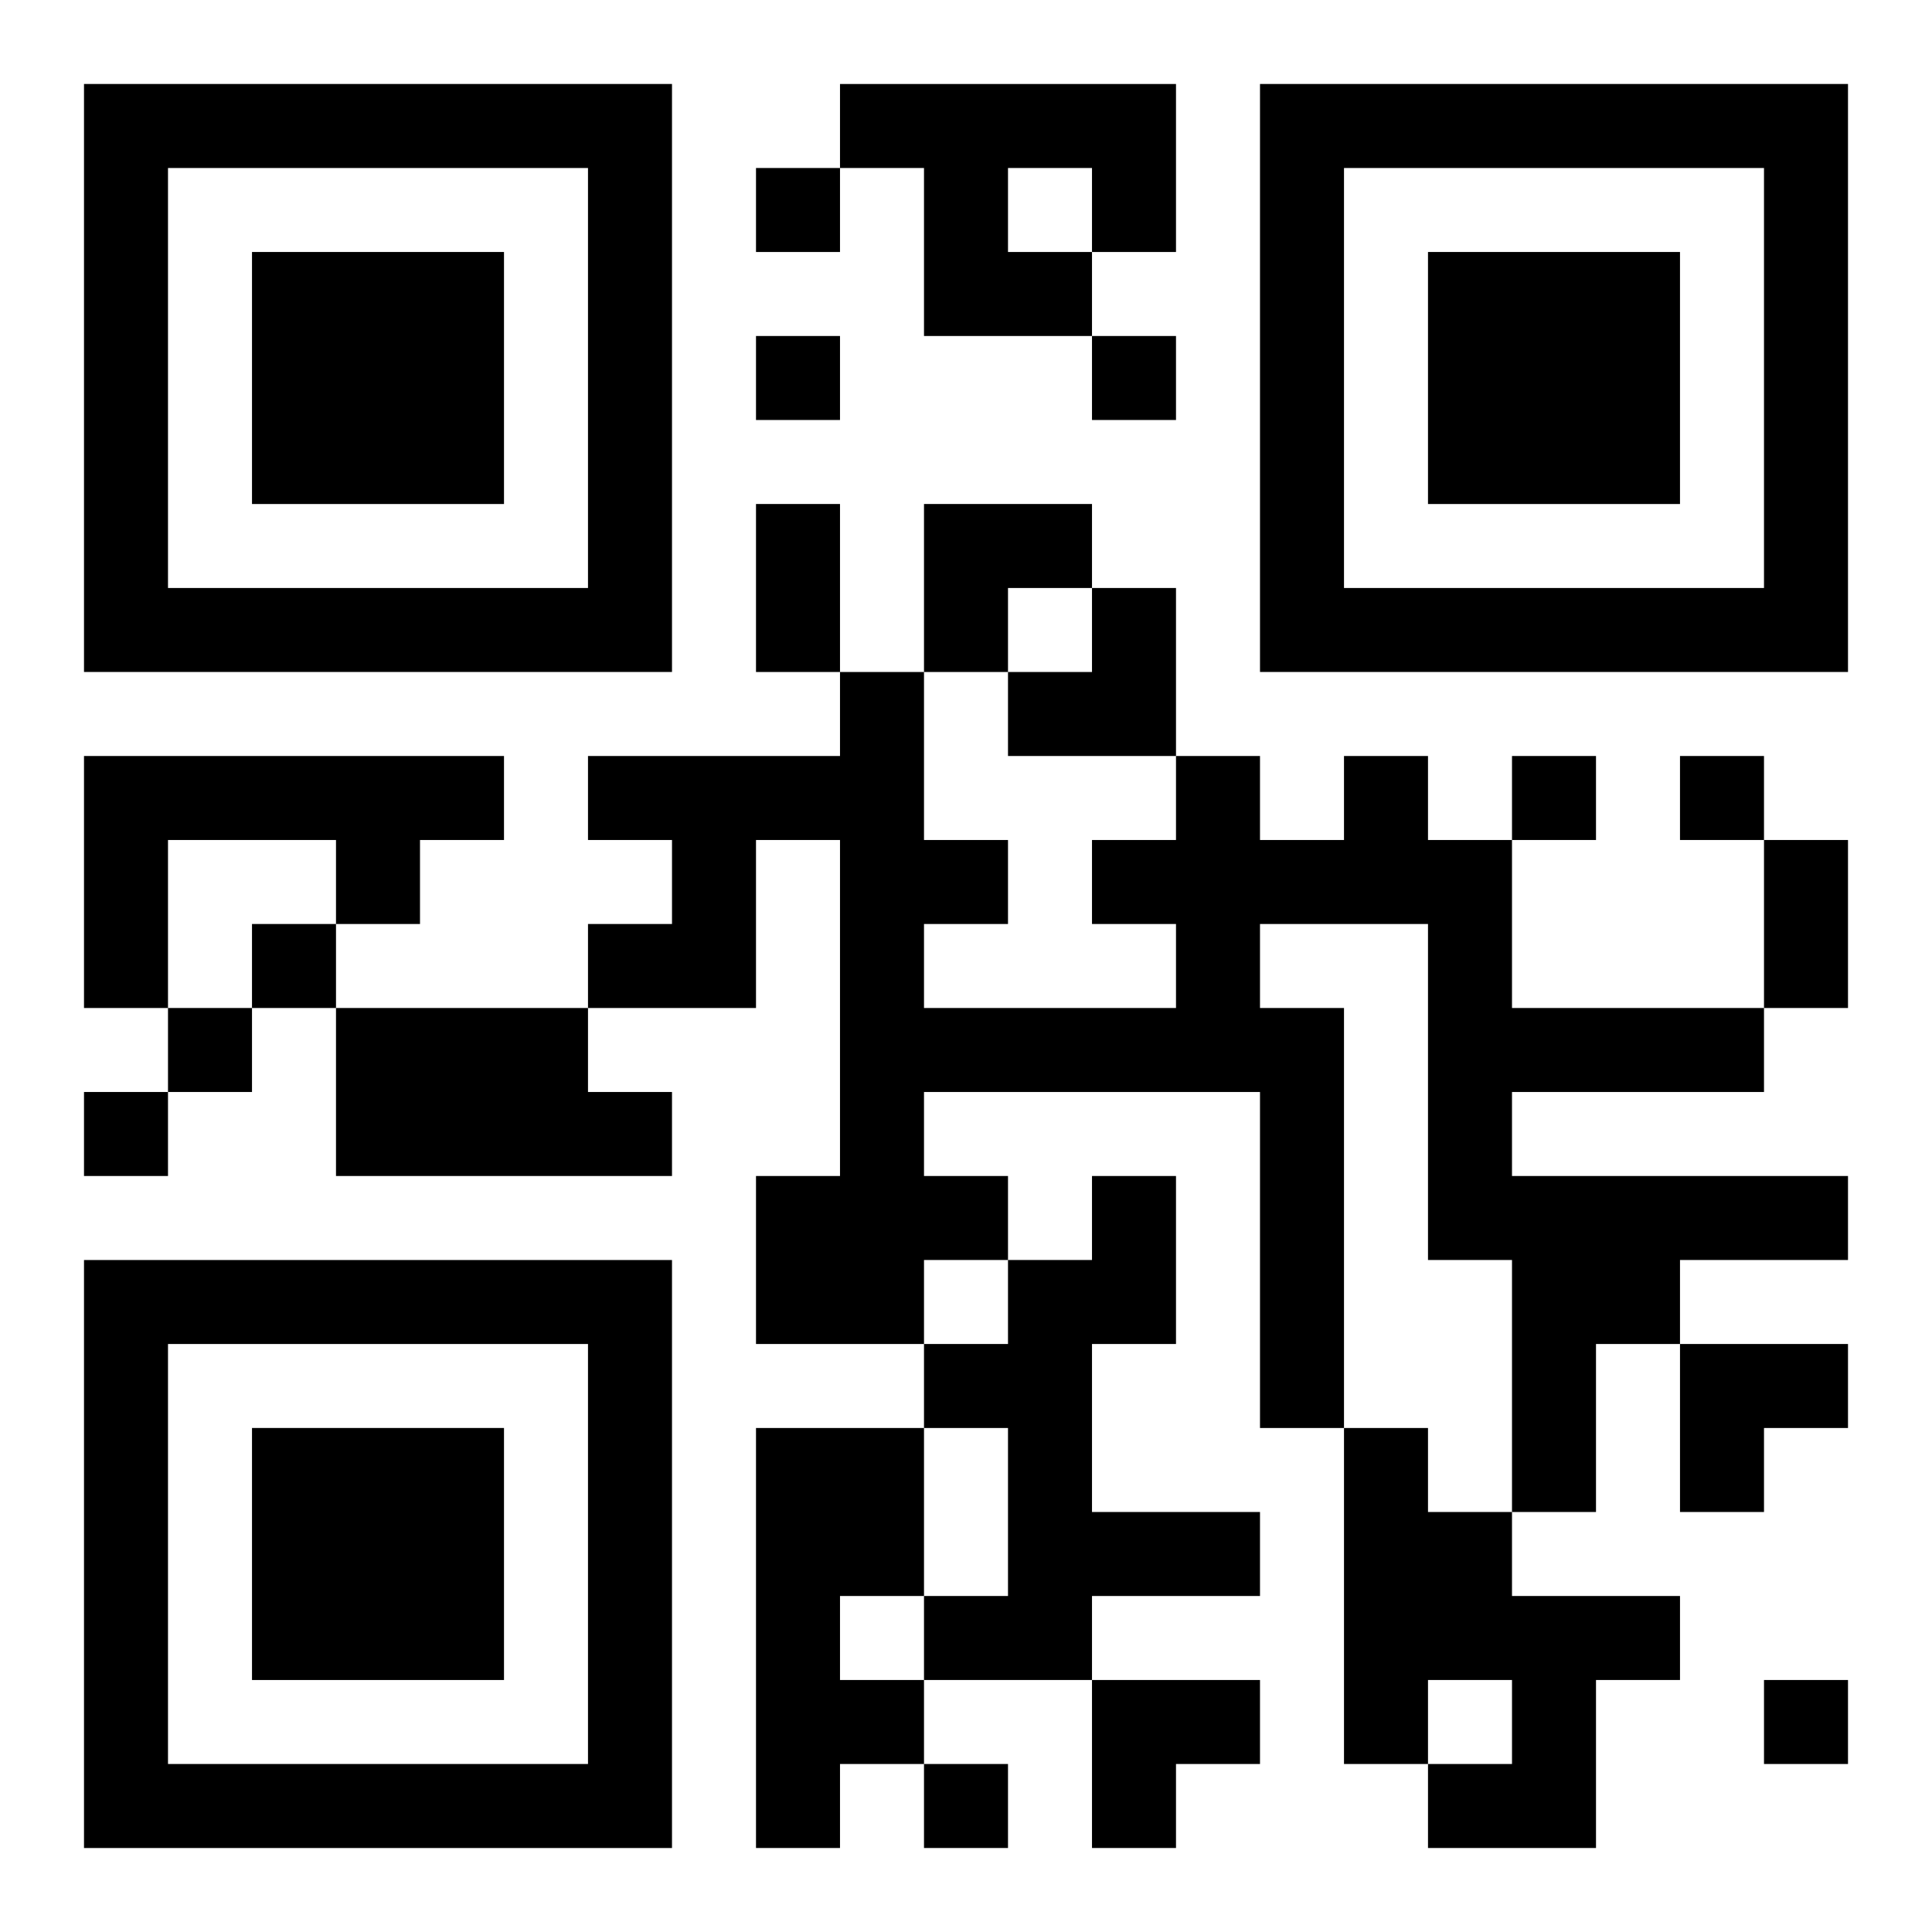 <?xml version="1.0" encoding="UTF-8"?>
<svg width="250" height="250" baseProfile="full" version="1.1" viewBox="-1 -1 23 23" xmlns="http://www.w3.org/2000/svg" xmlns:xlink="http://www.w3.org/1999/xlink"><symbol id="a"><path d="m0 7v7h7v-7h-7zm1 1h5v5h-5v-5zm1 1v3h3v-3h-3z"/></symbol><use y="-7" xlink:href="#a"/><use y="7" xlink:href="#a"/><use x="14" y="-7" xlink:href="#a"/><path d="m9 0h4v2h-1v1h-2v-2h-1v-1m2 1v1h1v-1h-1m-11 7h5v1h-1v1h-1v-1h-2v2h-1v-3m15 0h1v1h1v2h3v1h-3v1h4v1h-2v1h-1v2h-1v-3h-1v-4h-2v1h1v5h-1v-4h-4v1h1v1h-1v1h-2v-2h1v-4h-1v2h-2v-1h1v-1h-1v-1h3v-1h1v2h1v1h-1v1h3v-1h-1v-1h1v-1h1v1h1v-1m-12 3h3v1h1v1h-4v-2m9 2h1v2h-1v2h2v1h-2v1h-2v-1h1v-2h-1v-1h1v-1h1v-1m-4 3h2v2h-1v1h1v1h-1v1h-1v-5m7 0h1v1h1v1h2v1h-1v2h-2v-1h1v-1h-1v1h-1v-4m-7-15v1h1v-1h-1m0 2v1h1v-1h-1m4 0v1h1v-1h-1m5 5v1h1v-1h-1m2 0v1h1v-1h-1m-17 2v1h1v-1h-1m-1 1v1h1v-1h-1m-1 1v1h1v-1h-1m20 7v1h1v-1h-1m-10 1v1h1v-1h-1m-2-15h1v2h-1v-2m12 4h1v2h-1v-2m-10-4h2v1h-1v1h-1zm1 1m1 0h1v2h-2v-1h1zm7 9h2v1h-1v1h-1zm-7 4h2v1h-1v1h-1z"/></svg>
